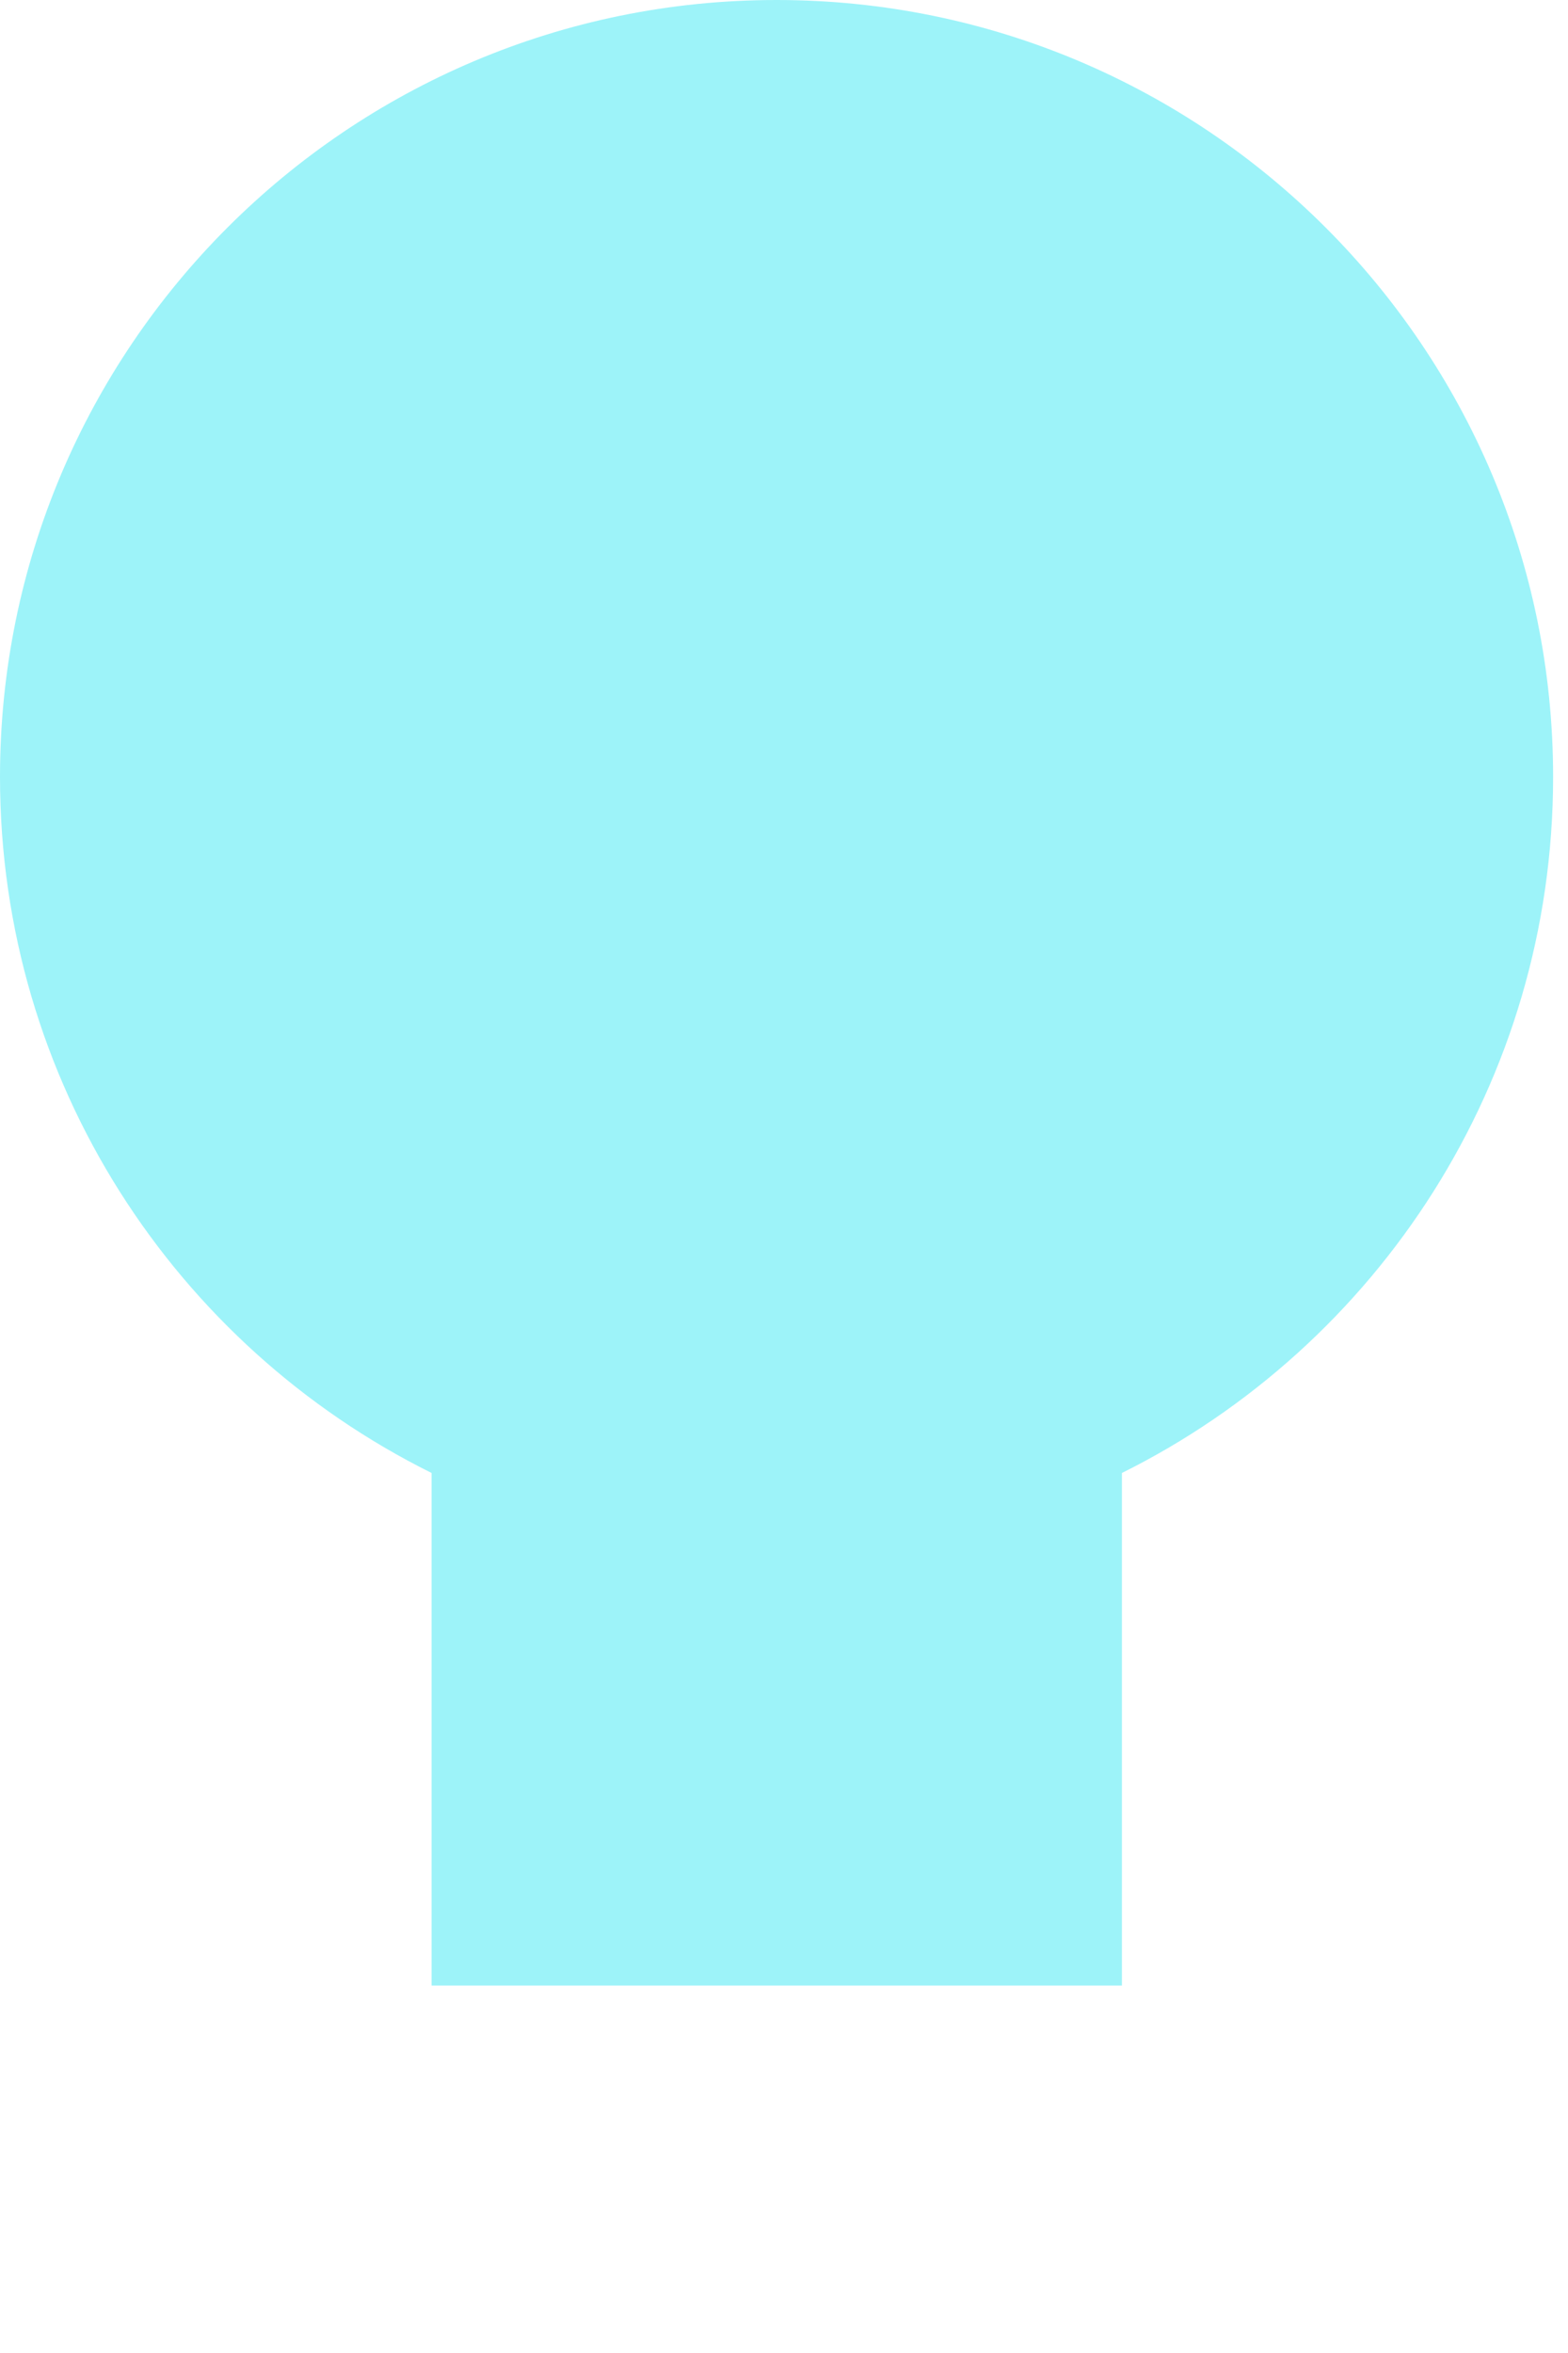 <?xml version="1.0" encoding="utf-8"?>
<svg xmlns="http://www.w3.org/2000/svg" fill="none" height="100%" overflow="visible" preserveAspectRatio="none" style="display: block;" viewBox="0 0 4 6" width="100%">
<path clip-rule="evenodd" d="M2.862 3.756C3.514 3.432 3.962 2.759 3.962 1.981C3.962 0.887 3.075 0 1.981 0C0.887 0 0 0.887 0 1.981C0 2.759 0.448 3.432 1.101 3.756V5.063H2.862V3.756Z" fill="#9DF3F9" fill-rule="evenodd" id="Vector"/>
</svg>